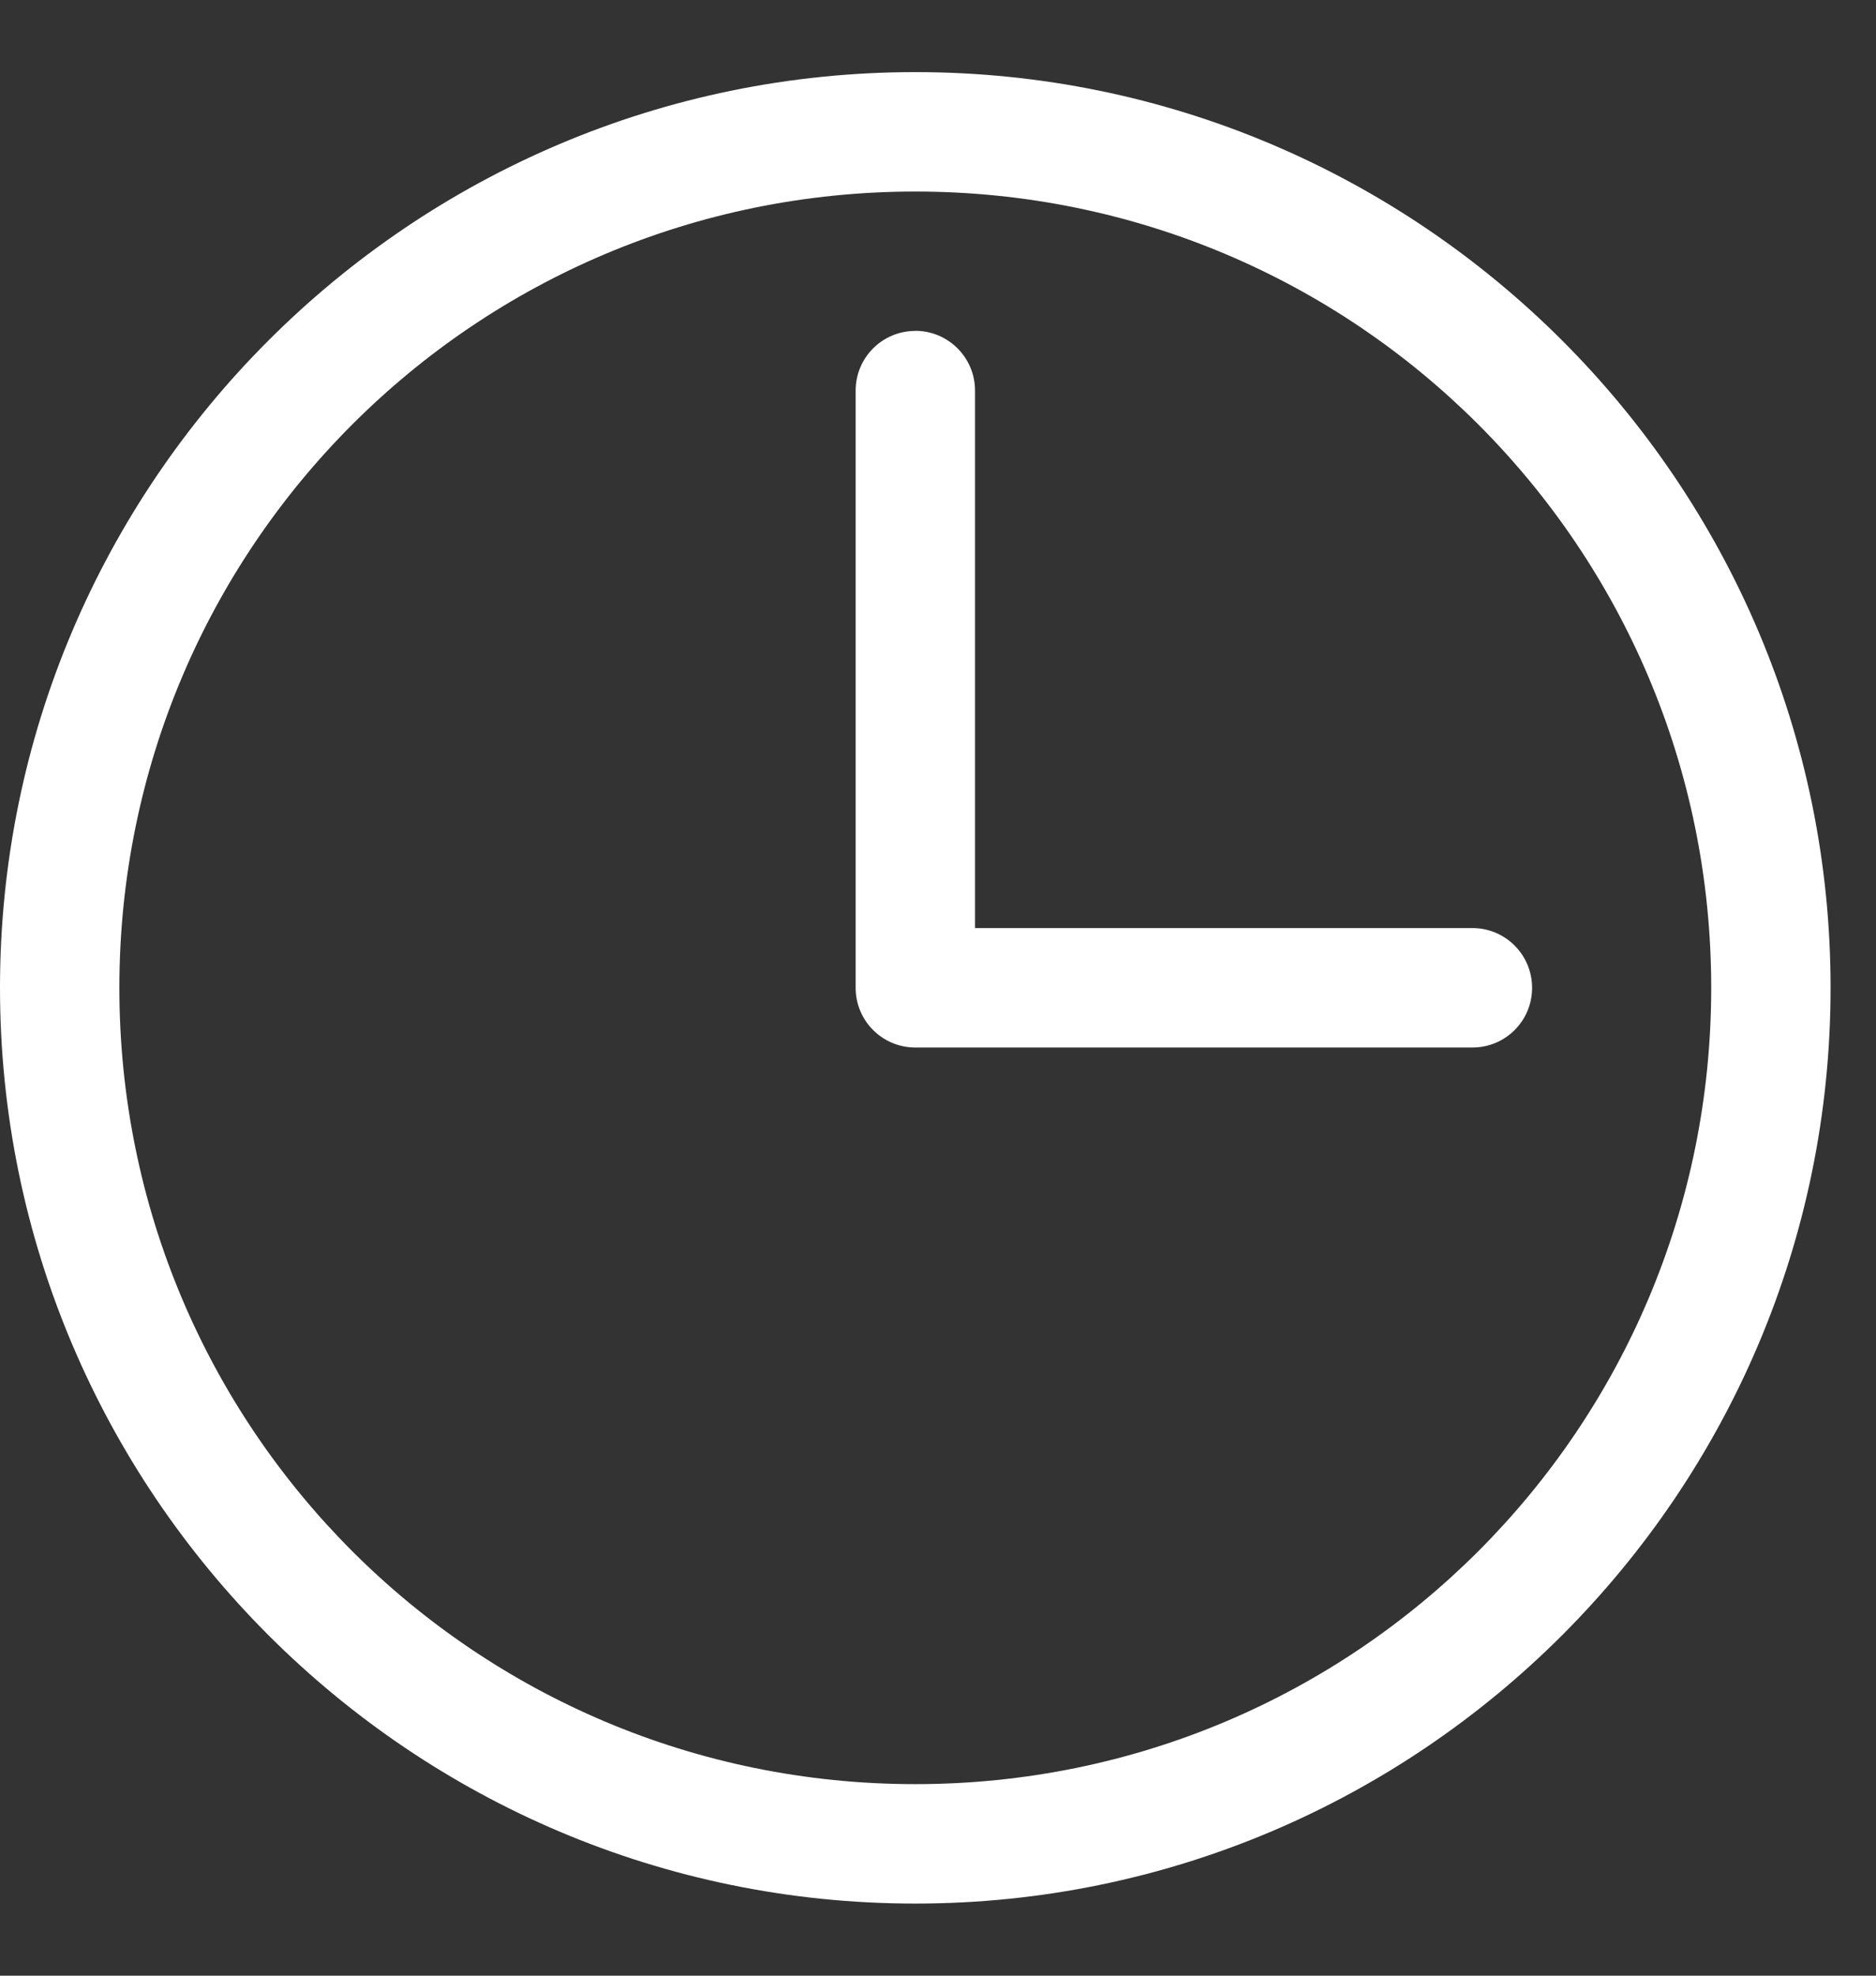 <svg width="19" height="20" viewBox="0 0 19 20" fill="none" xmlns="http://www.w3.org/2000/svg">
<rect x="0" y="0" width="19" height="20" fill="#333333" stroke="none"/>
<path d="M9.27 0.73C4.158 0.73 0 4.887 0 10C0 15.113 4.158 19.27 9.27 19.27C14.383 19.27 18.54 15.113 18.54 10C18.54 4.887 14.383 0.73 9.27 0.73ZM9.27 1.939C13.729 1.939 17.331 5.541 17.331 10C17.331 14.459 13.729 18.061 9.27 18.061C4.811 18.061 1.209 14.459 1.209 10C1.209 5.541 4.811 1.939 9.27 1.939ZM9.27 3.35C8.936 3.35 8.666 3.62 8.666 3.954V10C8.666 10.334 8.936 10.604 9.27 10.604H14.913C15.247 10.604 15.517 10.334 15.517 10C15.517 9.666 15.247 9.395 14.913 9.395H9.875V3.954C9.875 3.62 9.604 3.349 9.27 3.349L9.27 3.35Z" fill="white"/>
</svg>
